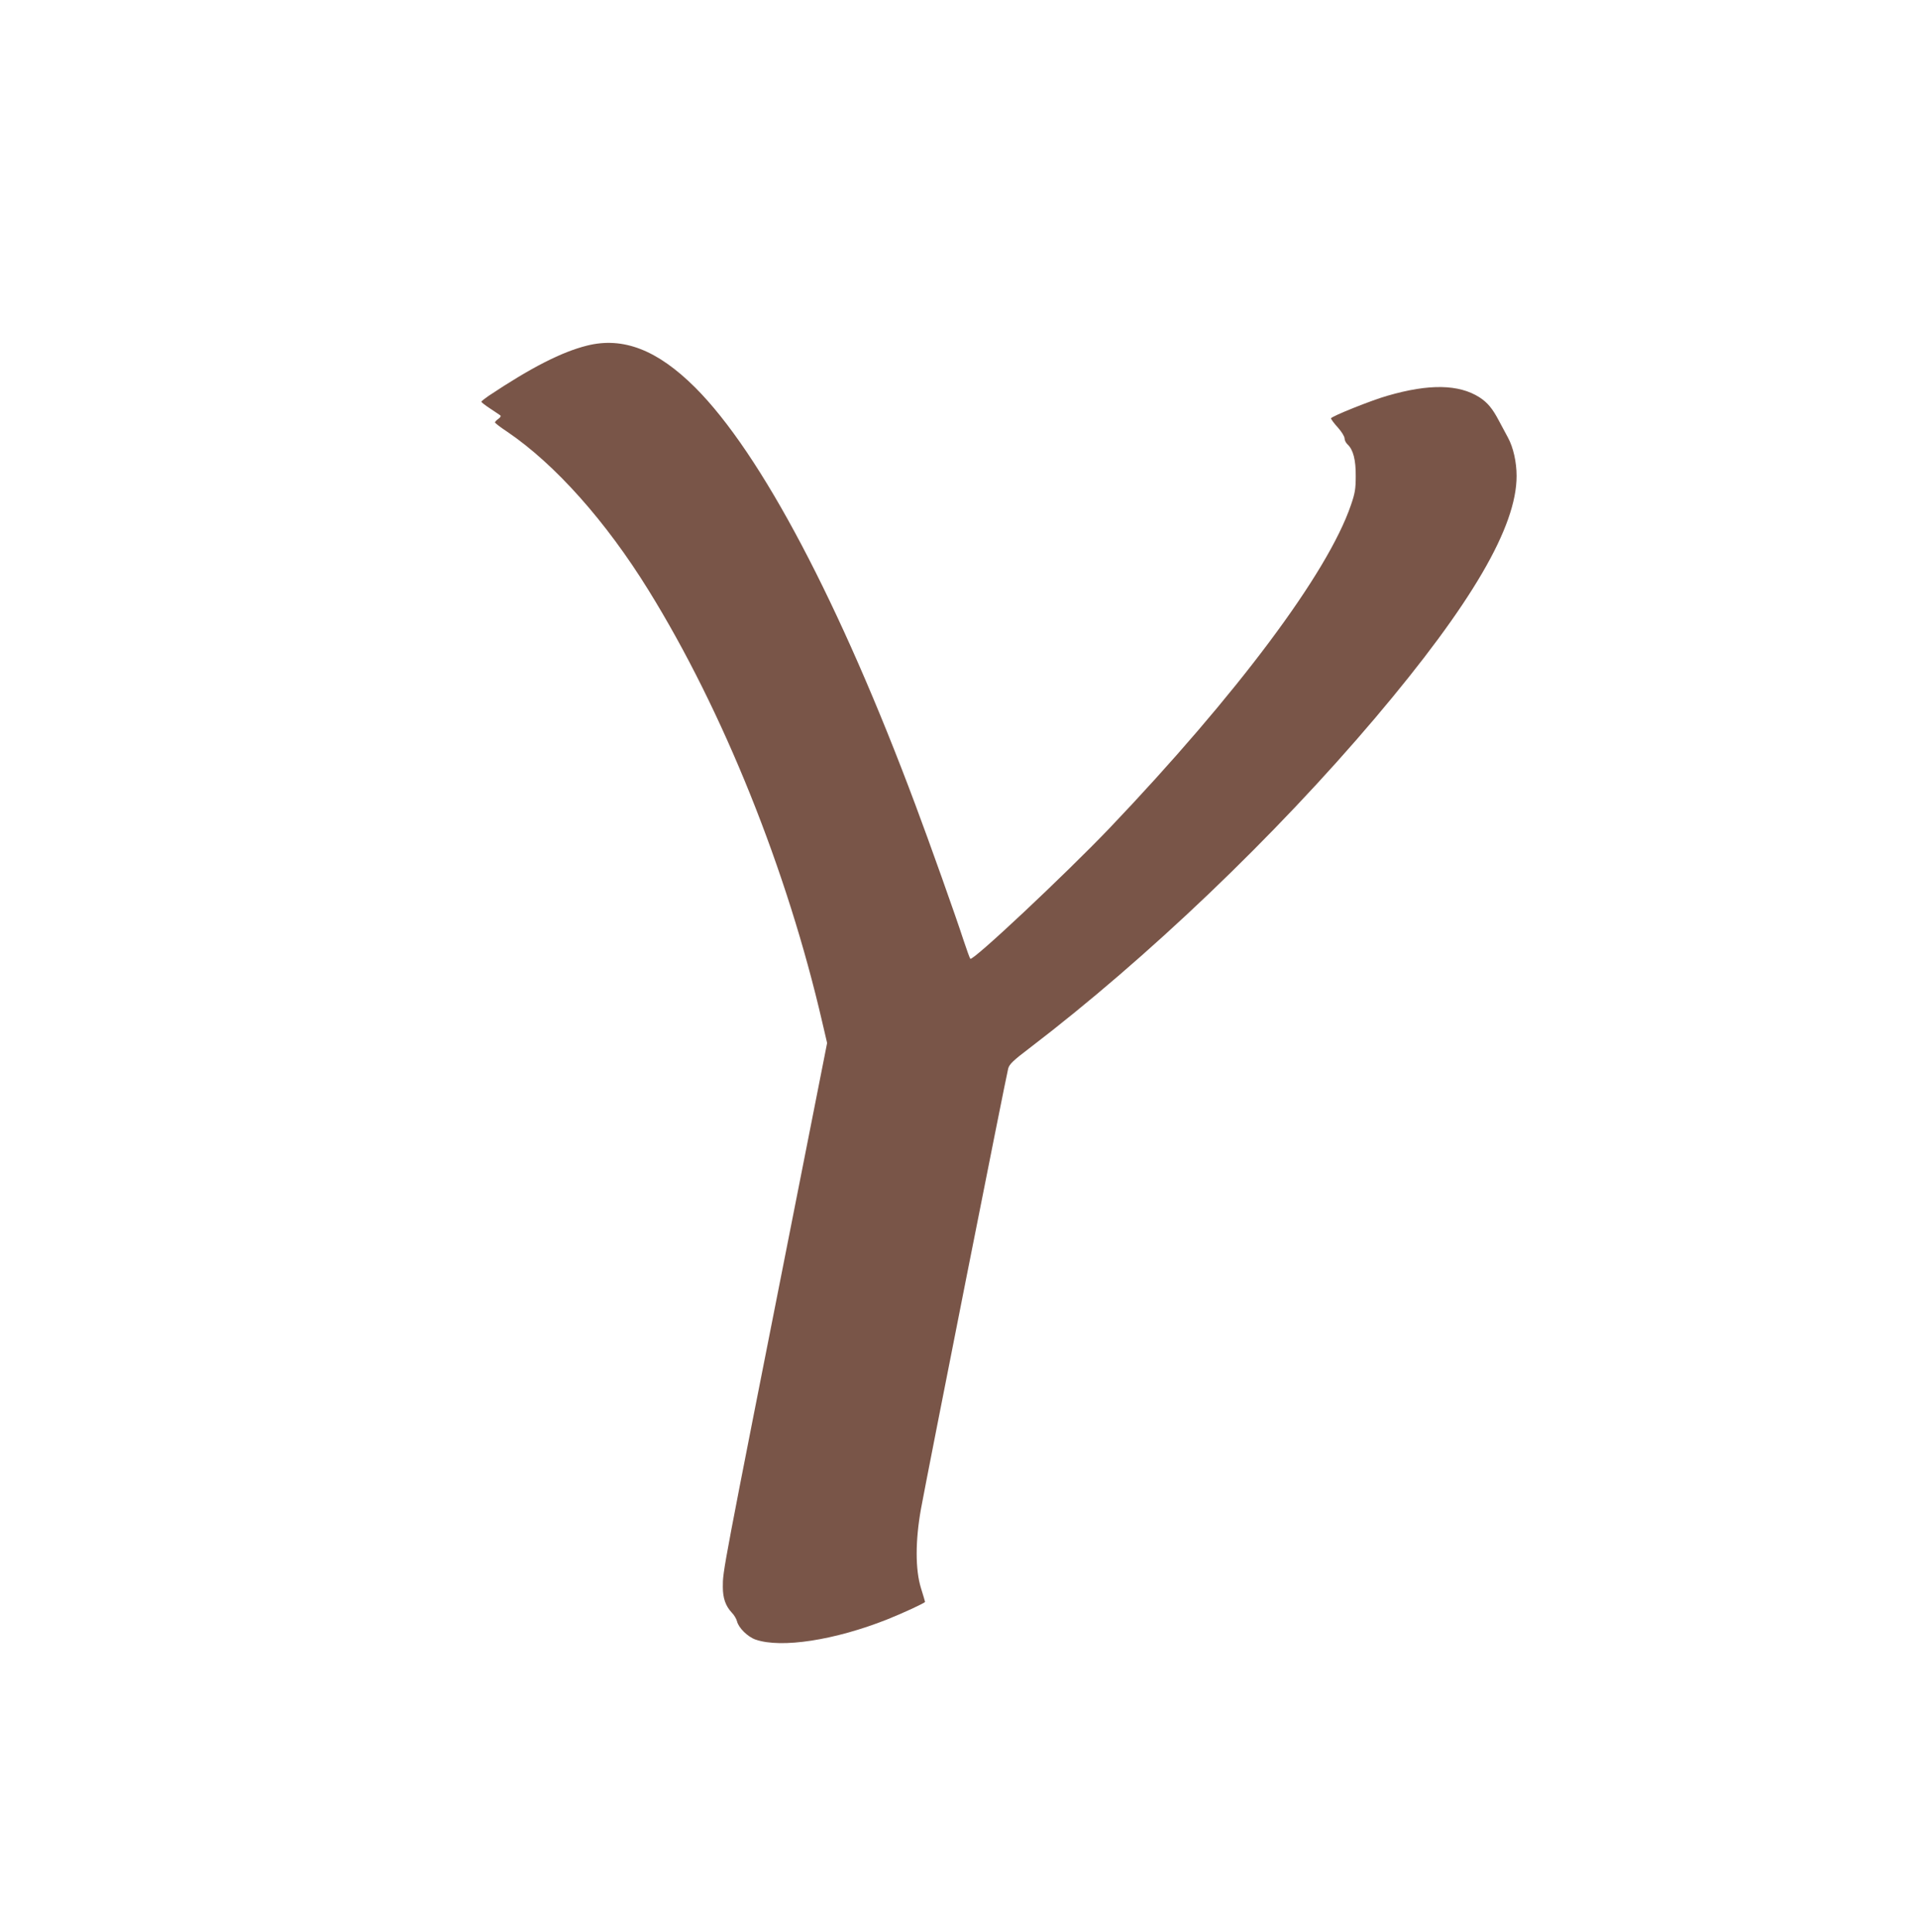 <?xml version="1.0" standalone="no"?>
<!DOCTYPE svg PUBLIC "-//W3C//DTD SVG 20010904//EN"
 "http://www.w3.org/TR/2001/REC-SVG-20010904/DTD/svg10.dtd">
<svg version="1.0" xmlns="http://www.w3.org/2000/svg"
 width="1271pt" height="1280pt" viewBox="0 0 1271 1280"
 preserveAspectRatio="xMidYMid meet">
<g transform="translate(0,1280) scale(0.1,-0.1)"
fill="#795548" stroke="none">
<path d="M3890 10510 c-168 -42 -370 -145 -652 -333 -26 -18 -48 -35 -48 -39
0 -4 26 -24 58 -45 31 -21 62 -41 67 -45 6 -5 1 -14 -12 -23 -13 -9 -23 -20
-23 -24 0 -4 37 -33 83 -63 316 -215 652 -592 934 -1048 495 -799 920 -1857
1153 -2868 l31 -133 -26 -132 c-14 -73 -100 -505 -190 -962 -484 -2449 -475
-2401 -475 -2511 0 -73 18 -125 59 -169 16 -16 31 -42 35 -58 10 -43 71 -103
123 -121 171 -59 525 -4 873 134 103 41 250 109 250 116 0 2 -12 43 -27 91
-38 123 -38 313 0 525 34 190 565 2872 578 2918 8 29 33 53 141 135 783 598
1627 1404 2292 2189 637 753 937 1266 936 1603 0 91 -22 189 -57 253 -15 29
-42 78 -59 110 -44 84 -77 123 -131 158 -136 86 -332 90 -608 10 -104 -29
-375 -138 -375 -150 0 -5 20 -33 45 -60 25 -28 45 -60 45 -73 0 -12 9 -30 20
-40 37 -34 55 -102 54 -210 0 -85 -5 -114 -32 -192 -154 -451 -754 -1253
-1601 -2142 -292 -305 -905 -881 -921 -864 -4 4 -24 60 -45 123 -51 158 -227
652 -319 897 -501 1340 -1023 2329 -1459 2765 -250 249 -477 338 -717 278z"/>
</g>
</svg>
